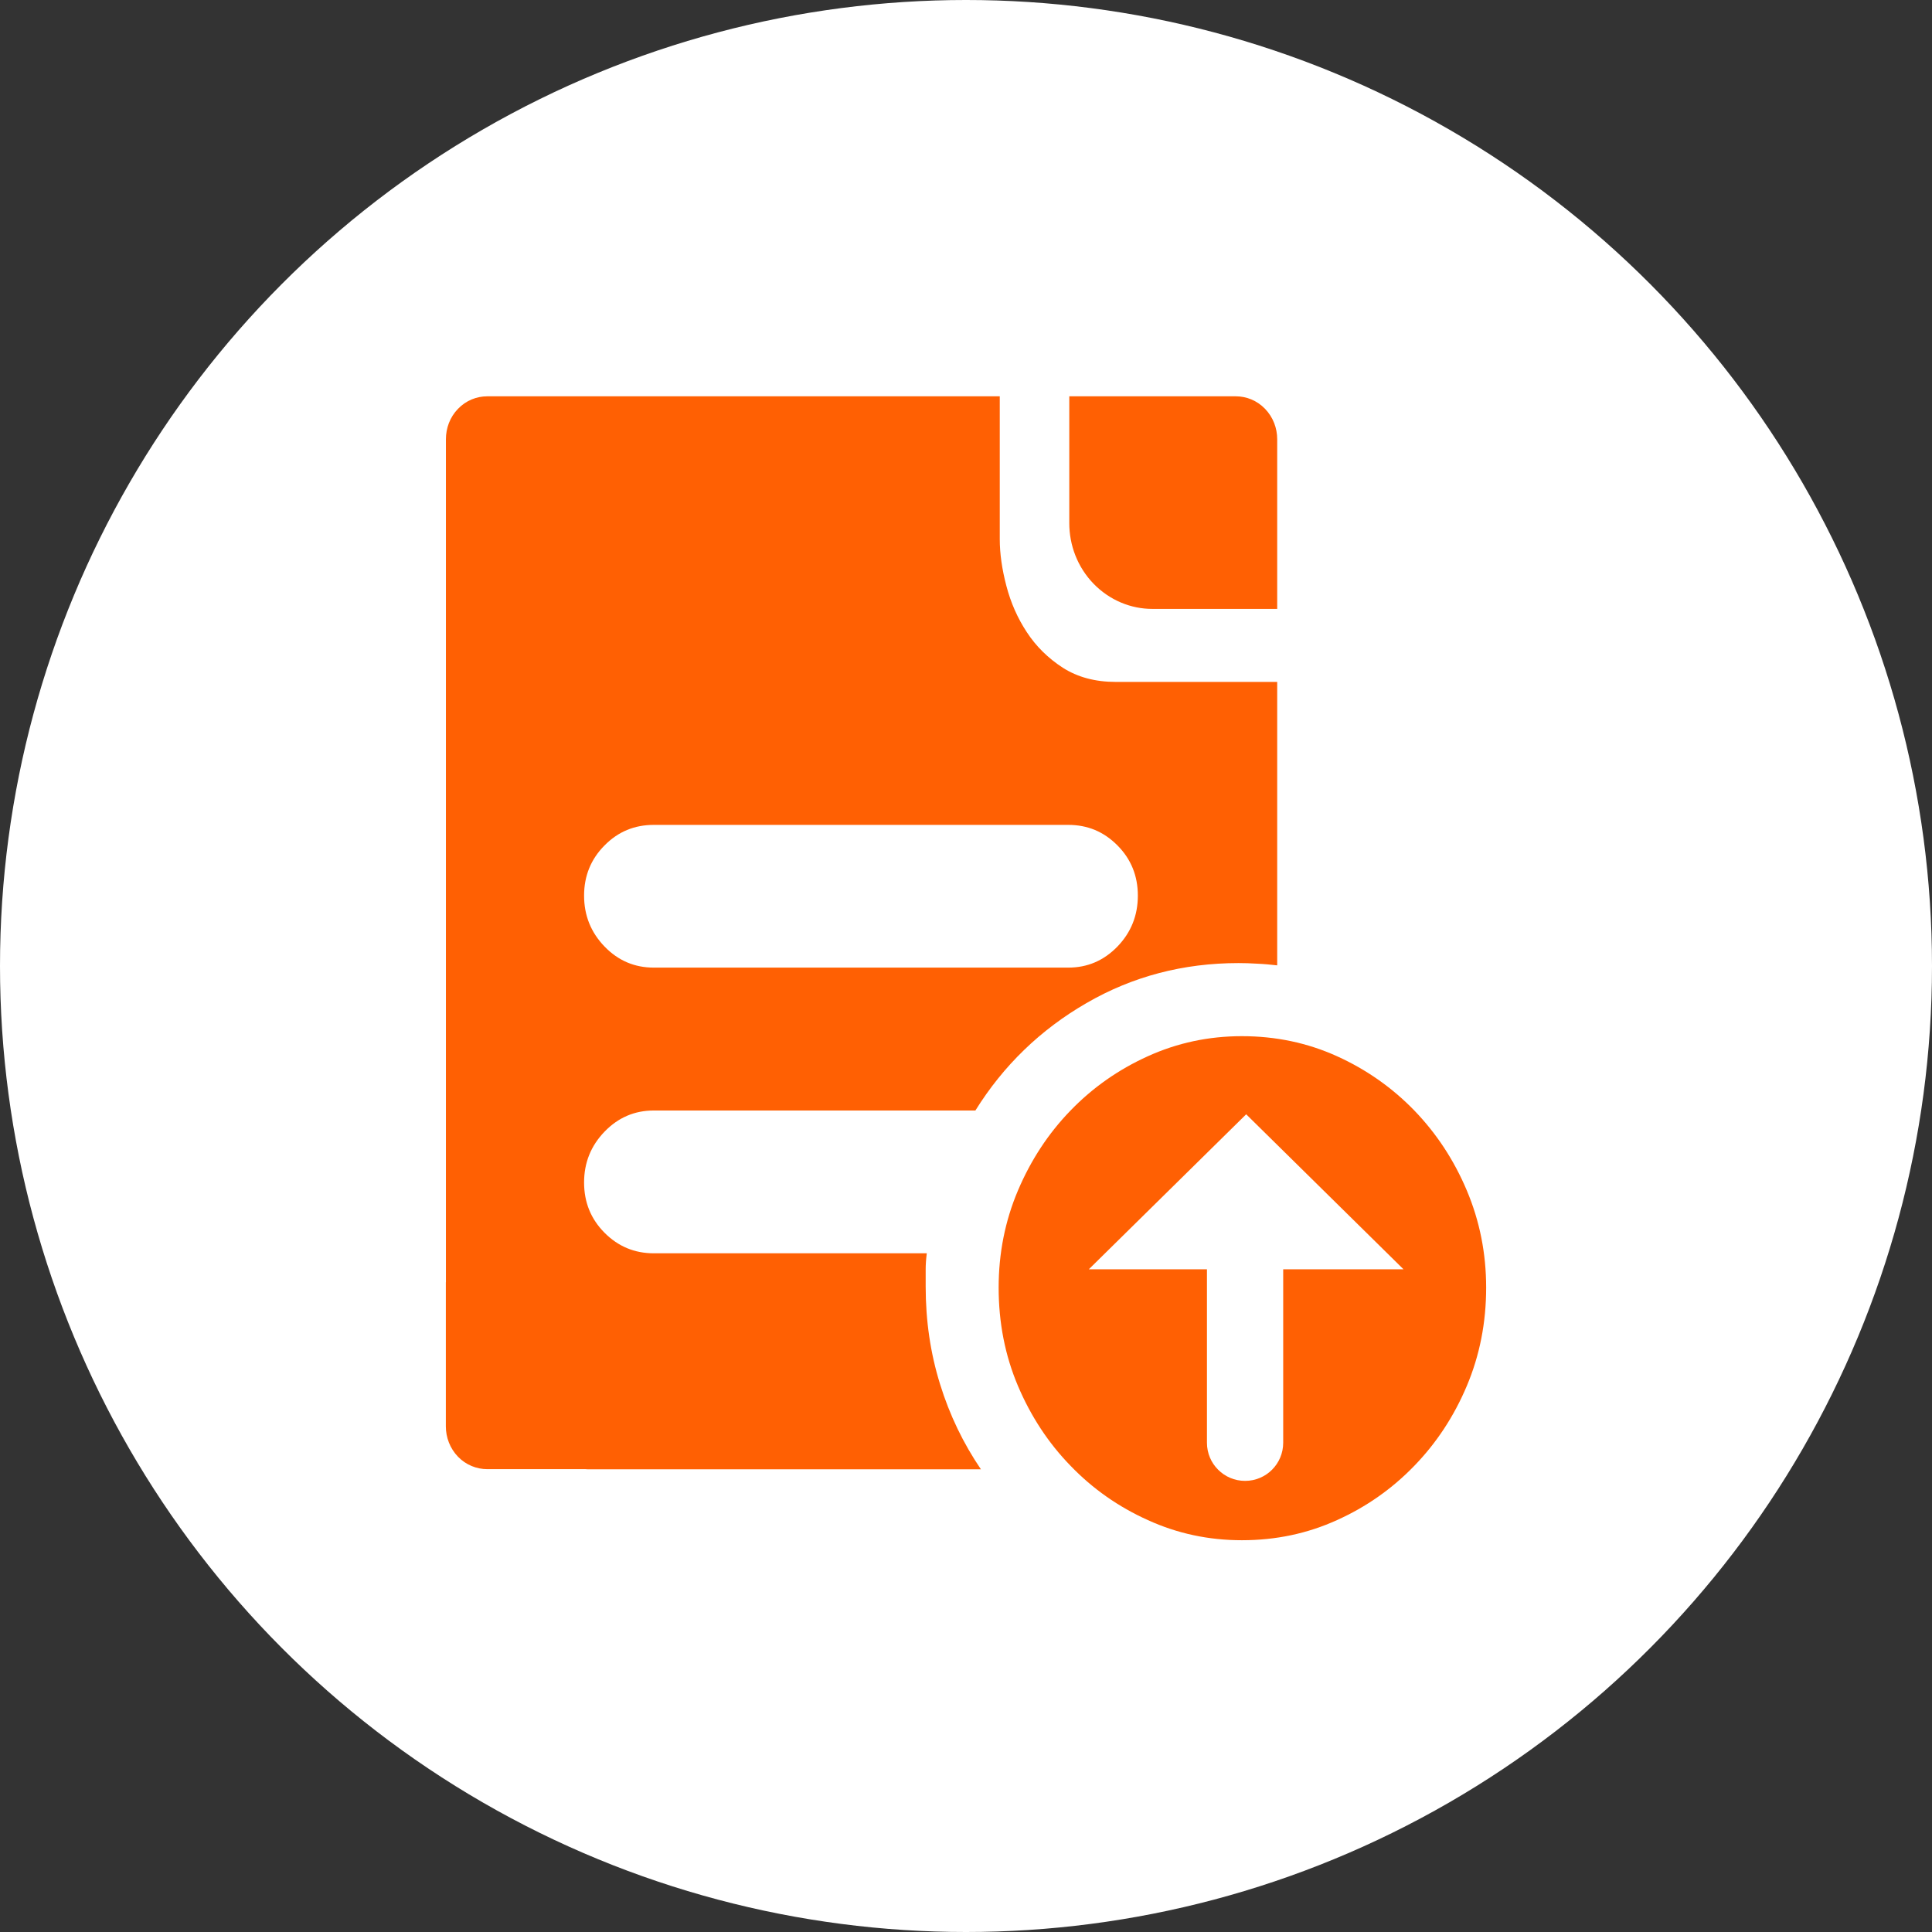 <svg width="78" height="78" viewBox="0 0 78 78" fill="none" xmlns="http://www.w3.org/2000/svg">
<rect x="0" y="0" width="78" height="78" fill="#333333" stroke="none"/>
<circle cx="39" cy="39" r="39" fill="white"/>
<path d="M37.372 51.94V51.247C37.372 51.061 37.386 50.846 37.417 50.599H26.394C25.619 50.599 24.956 50.322 24.407 49.77C23.857 49.217 23.581 48.541 23.581 47.74C23.581 46.94 23.857 46.258 24.407 45.688C24.956 45.119 25.619 44.834 26.394 44.834L39.379 44.834C40.509 43.019 42.006 41.57 43.864 40.497C45.724 39.42 47.77 38.882 50.002 38.882C50.239 38.882 50.493 38.89 50.764 38.907C51.028 38.918 51.296 38.944 51.564 38.974V27.531H45.047C44.216 27.531 43.503 27.339 42.905 26.956C42.311 26.57 41.828 26.093 41.456 25.524C41.084 24.96 40.808 24.335 40.631 23.658C40.453 22.982 40.363 22.35 40.363 21.764V16H19.674C19.246 16 18.817 16.166 18.491 16.505C18.163 16.843 18.003 17.288 18.003 17.731V51.766H18V57.583C18 58.028 18.163 58.471 18.491 58.812C18.817 59.147 19.246 59.314 19.674 59.314H23.637C23.677 59.319 23.716 59.319 23.758 59.319H39.602C38.892 58.274 38.339 57.132 37.953 55.883C37.564 54.635 37.372 53.321 37.372 51.94ZM24.407 34.132C24.956 33.574 25.619 33.303 26.394 33.303H43.131C43.903 33.303 44.562 33.574 45.115 34.132C45.664 34.685 45.938 35.361 45.938 36.159C45.938 36.959 45.664 37.644 45.115 38.214C44.562 38.783 43.903 39.065 43.131 39.065H26.394C25.619 39.065 24.956 38.783 24.407 38.214C23.857 37.644 23.581 36.959 23.581 36.159C23.581 35.361 23.857 34.685 24.407 34.132ZM59.219 48.062C58.701 46.833 57.99 45.756 57.1 44.834C56.206 43.913 55.166 43.18 53.977 42.642C52.787 42.103 51.508 41.833 50.138 41.833C48.796 41.833 47.533 42.103 46.344 42.642C45.154 43.18 44.111 43.913 43.221 44.834C42.327 45.756 41.62 46.833 41.098 48.062C40.577 49.291 40.318 50.599 40.318 51.985C40.318 53.4 40.577 54.725 41.098 55.954C41.62 57.183 42.327 58.26 43.221 59.178C44.111 60.103 45.154 60.836 46.344 61.371C47.533 61.913 48.796 62.183 50.138 62.183C51.508 62.183 52.787 61.913 53.977 61.371C55.166 60.836 56.206 60.103 57.1 59.178C57.99 58.26 58.701 57.183 59.219 55.954C59.738 54.725 60 53.4 60 51.985C60 50.599 59.738 49.291 59.219 48.062ZM51.806 51.244V58.248C51.806 59.099 51.119 59.787 50.267 59.787C49.842 59.787 49.456 59.615 49.179 59.336C48.898 59.057 48.728 58.671 48.728 58.248V51.244H43.959L50.312 44.987L56.663 51.244H51.806ZM46.519 24.583H51.564V17.731C51.564 17.288 51.4 16.843 51.073 16.505C50.746 16.166 50.318 16 49.89 16H43.17V21.121C43.17 22.006 43.497 22.892 44.151 23.568C44.805 24.239 45.662 24.583 46.519 24.583Z" fill="#FF6003"/>
</svg>
